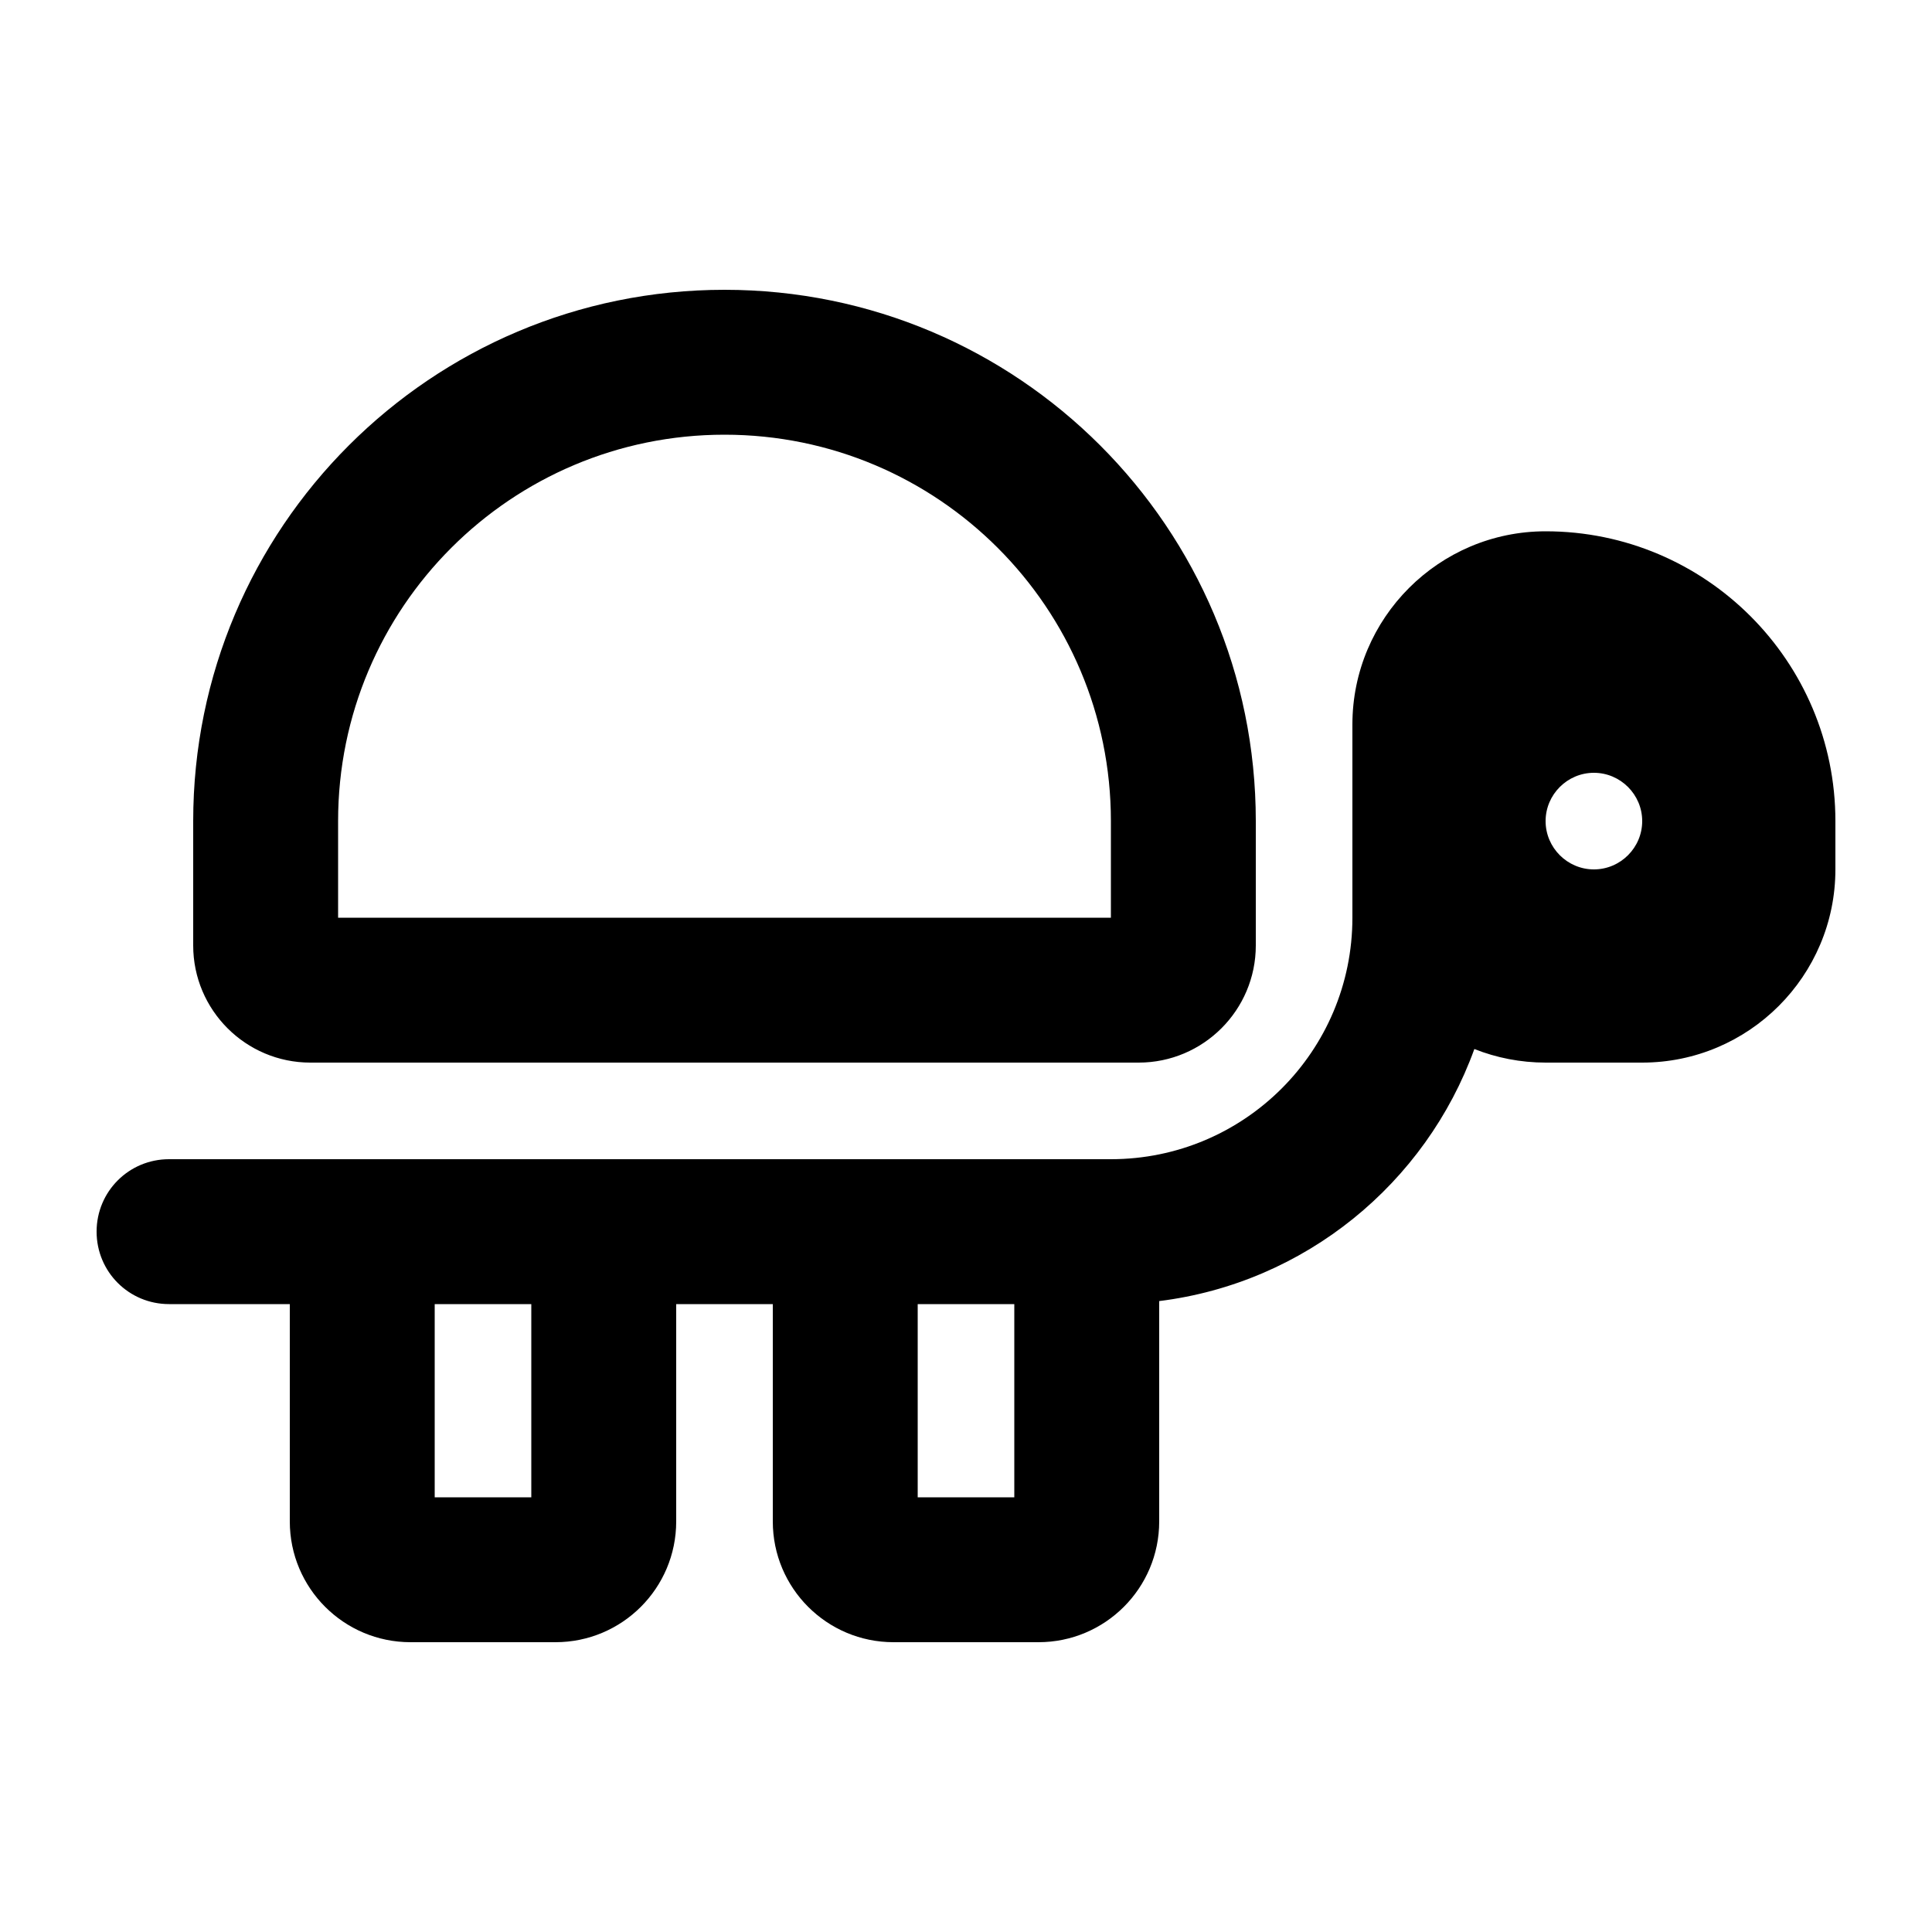 <svg xmlns="http://www.w3.org/2000/svg" viewBox="0 0 640 640"><!--! Font Awesome Pro 7.1.0 by @fontawesome - https://fontawesome.com License - https://fontawesome.com/license (Commercial License) Copyright 2025 Fonticons, Inc. --><path fill="currentColor" d="M368 304L368 272C368 201.3 310.7 144 240 144C169.3 144 112 201.3 112 272L112 304L368 304zM416 272L416 313.2C416 334.6 398.6 352 377.2 352L102.8 352C81.4 352 64 334.6 64 313.2L64 272C64 174.8 142.8 96 240 96C337.2 96 416 174.8 416 272zM512 352C503.7 352 495.7 350.4 488.4 347.5C472.3 392 432.3 425 384 431L384 504C384 526.1 366.1 544 344 544L296 544C273.9 544 256 526.1 256 504L256 432L224 432L224 504C224 526.1 206.1 544 184 544L136 544C113.9 544 96 526.1 96 504L96 432L56 432C42.7 432 32 421.3 32 408C32 394.7 42.7 384 56 384L368 384C412.2 384 448 348.2 448 304L448 240C448 204.7 476.7 176 512 176C565 176 608 219 608 272L608 288C608 323.3 579.3 352 544 352L512 352zM304 432L304 496L336 496L336 432L304 432zM144 432L144 496L176 496L176 432L144 432zM528 288C536.8 288 544 280.8 544 272C544 263.2 536.8 256 528 256C519.2 256 512 263.2 512 272C512 280.8 519.2 288 528 288z"/></svg>